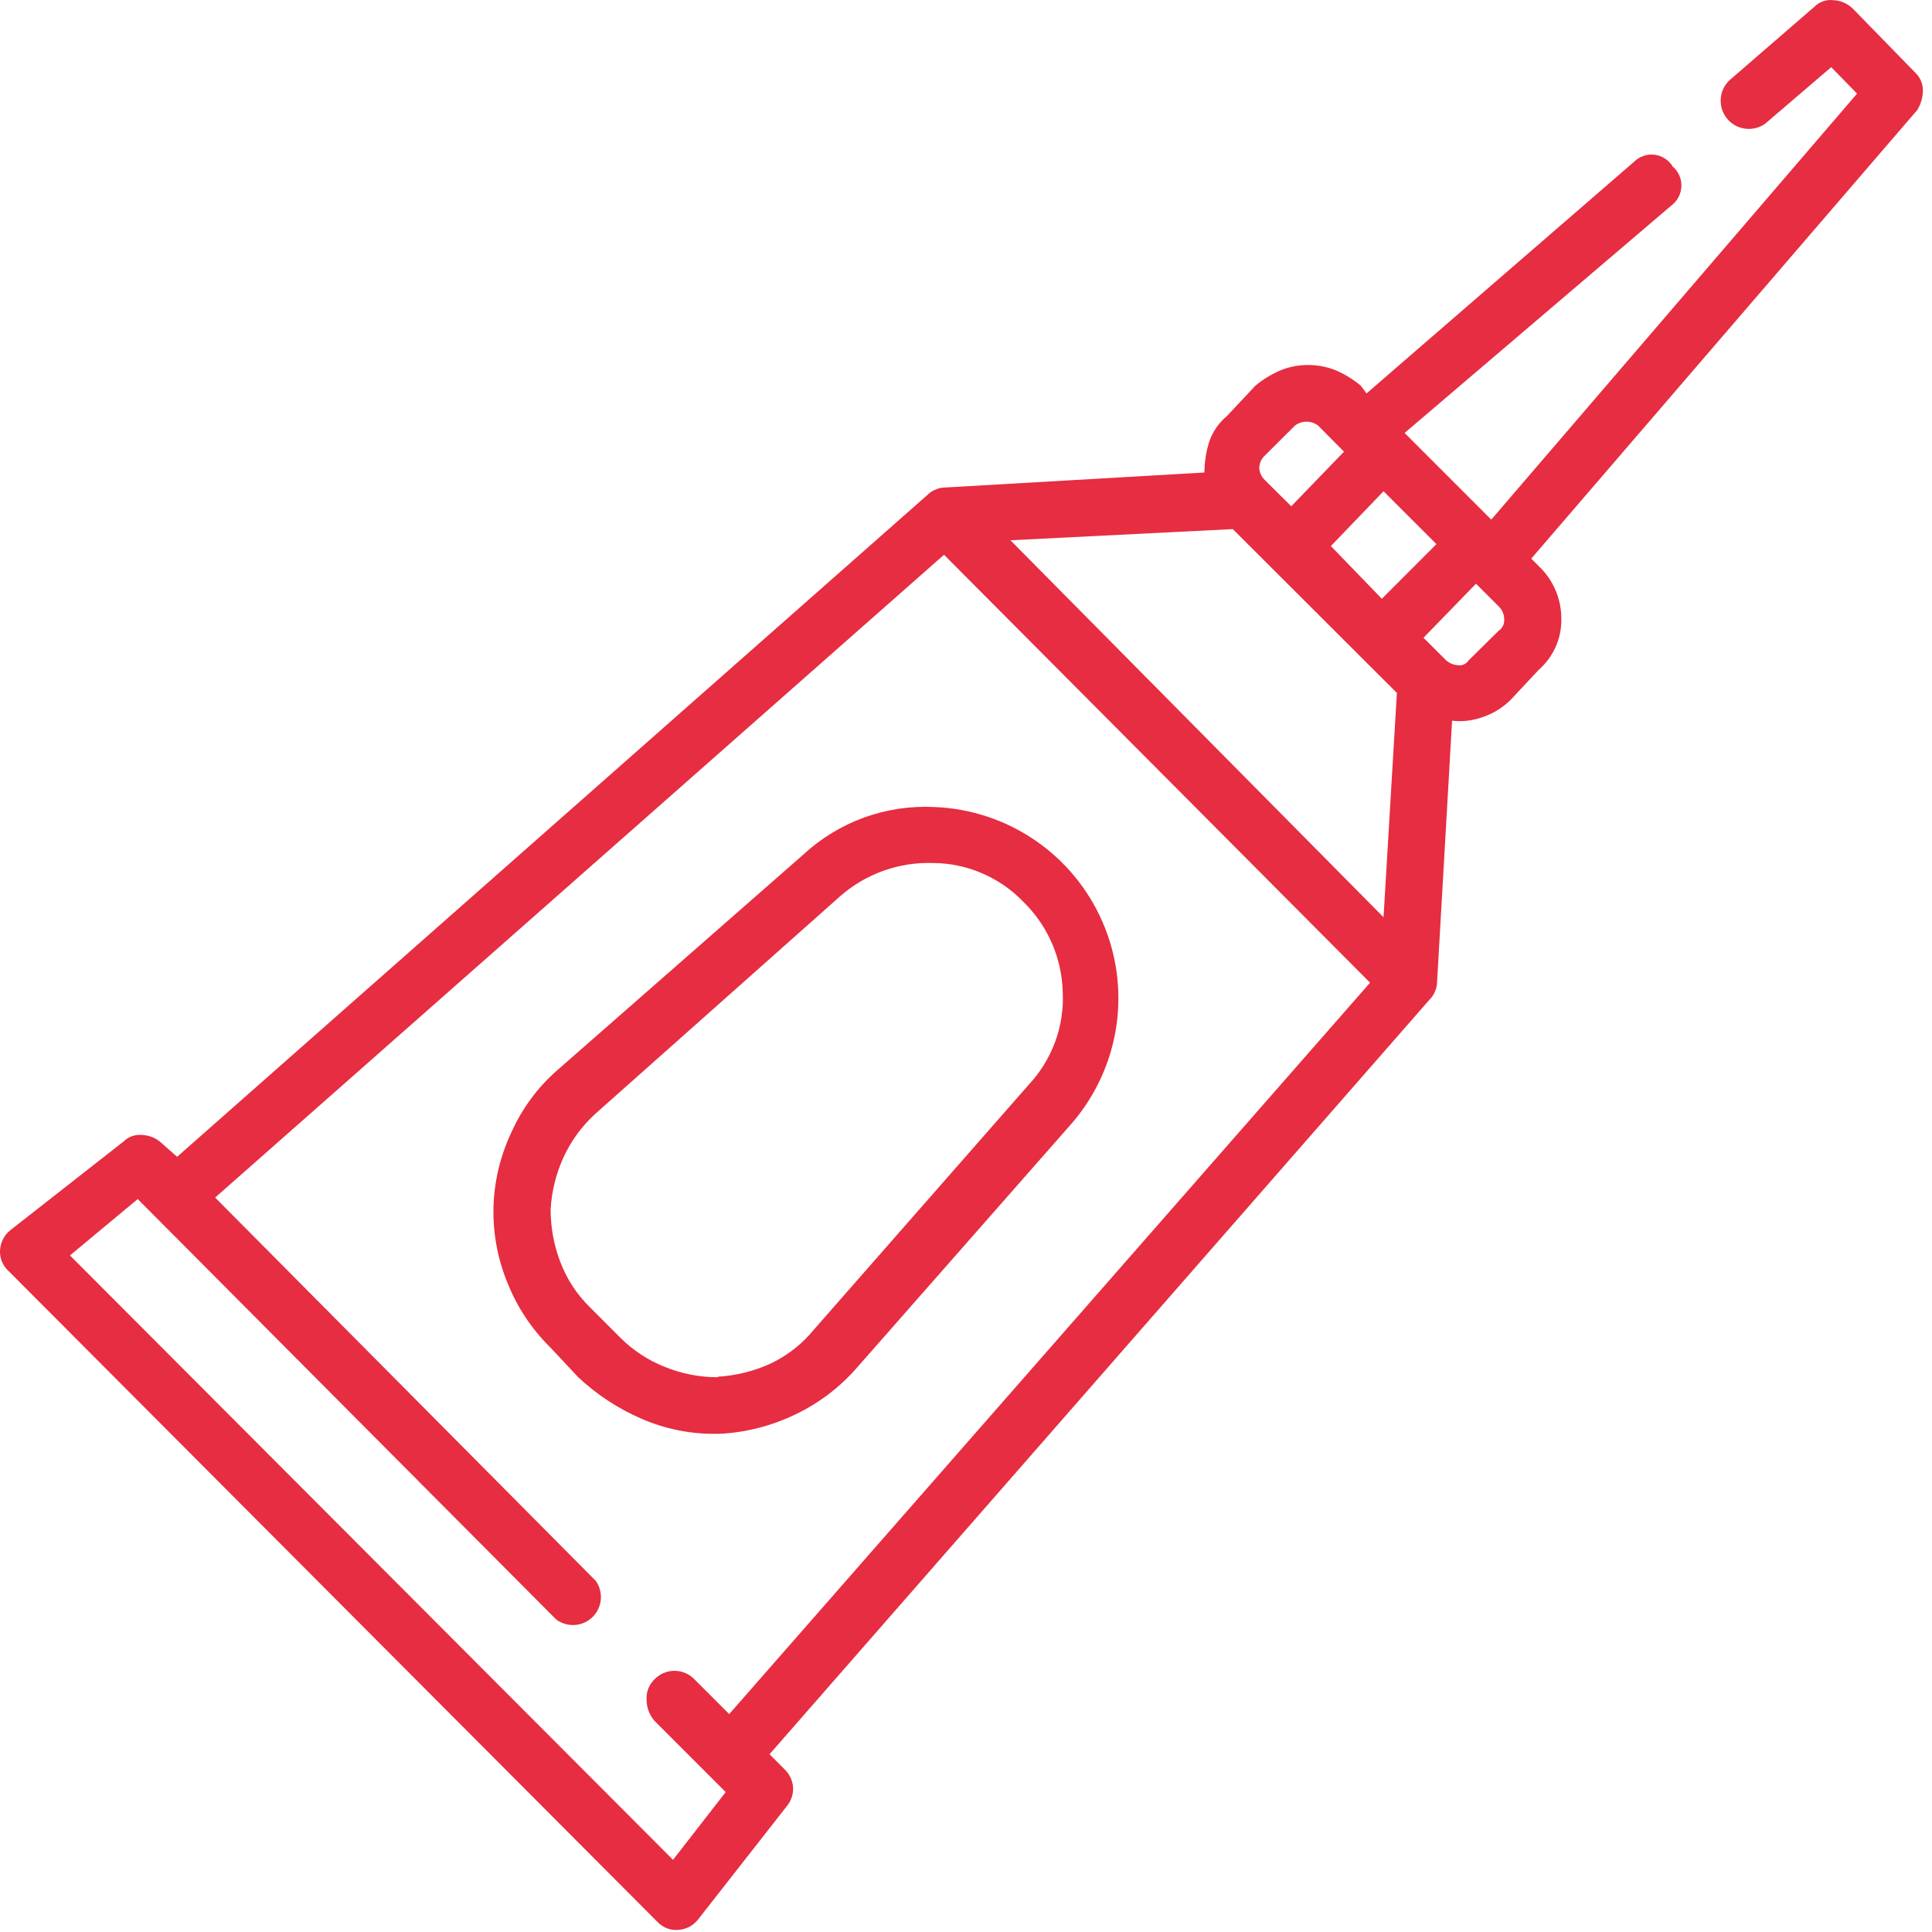 <svg width="42" height="42" viewBox="0 0 42 42" fill="none" xmlns="http://www.w3.org/2000/svg">
<g clip-path="url(#clip0_10757_26018)">
<path d="M41.638 1.581C41.691 1.632 41.732 1.693 41.761 1.76C41.789 1.827 41.803 1.899 41.802 1.972C41.8 2.12 41.758 2.265 41.68 2.391L33.288 12.144L33.451 12.307C33.607 12.455 33.731 12.632 33.815 12.829C33.9 13.026 33.943 13.239 33.942 13.453C33.946 13.662 33.904 13.87 33.819 14.061C33.734 14.252 33.609 14.423 33.451 14.561L32.839 15.215C32.671 15.382 32.467 15.508 32.243 15.585C32.027 15.665 31.796 15.694 31.567 15.668L31.24 21.363C31.239 21.427 31.224 21.49 31.198 21.548C31.171 21.617 31.129 21.68 31.076 21.732L16.729 38.136L17.056 38.463C17.163 38.566 17.229 38.705 17.241 38.853C17.249 39.006 17.197 39.156 17.098 39.273L15.172 41.732C15.121 41.796 15.058 41.849 14.986 41.887C14.913 41.925 14.834 41.948 14.752 41.954C14.665 41.962 14.577 41.95 14.495 41.918C14.414 41.886 14.341 41.835 14.282 41.77L0.187 27.632C0.122 27.574 0.071 27.501 0.039 27.419C0.007 27.338 -0.006 27.25 0.002 27.162C0.009 27.081 0.032 27.002 0.07 26.93C0.108 26.857 0.161 26.794 0.225 26.743L2.684 24.817C2.738 24.763 2.805 24.722 2.877 24.697C2.95 24.673 3.027 24.665 3.103 24.674C3.261 24.684 3.409 24.749 3.523 24.858L3.85 25.148L20.157 10.763C20.209 10.71 20.272 10.668 20.342 10.641C20.4 10.615 20.463 10.601 20.526 10.599L26.183 10.272C26.184 10.049 26.218 9.827 26.284 9.613C26.358 9.39 26.493 9.193 26.674 9.043L27.291 8.384C27.453 8.25 27.632 8.14 27.824 8.056C28.018 7.975 28.226 7.934 28.437 7.935C28.648 7.934 28.858 7.976 29.053 8.056C29.244 8.141 29.422 8.251 29.582 8.384L29.708 8.552L35.524 3.516C35.582 3.459 35.652 3.415 35.729 3.389C35.806 3.362 35.889 3.354 35.969 3.364C36.05 3.374 36.128 3.403 36.196 3.447C36.264 3.492 36.322 3.551 36.364 3.621C36.425 3.673 36.473 3.738 36.506 3.812C36.539 3.885 36.554 3.965 36.552 4.046C36.55 4.126 36.531 4.205 36.494 4.277C36.458 4.348 36.406 4.411 36.343 4.46L30.535 9.412L32.419 11.296L40.371 2.035L39.809 1.46L38.373 2.689C38.247 2.779 38.091 2.818 37.938 2.797C37.784 2.777 37.644 2.699 37.545 2.579C37.447 2.459 37.397 2.307 37.407 2.152C37.416 1.997 37.484 1.852 37.597 1.745L39.439 0.151C39.493 0.096 39.559 0.054 39.632 0.028C39.705 0.003 39.782 -0.006 39.859 0.004C40.017 0.012 40.166 0.078 40.279 0.188L41.638 1.581ZM14.211 36.524C14.268 36.461 14.337 36.41 14.415 36.375C14.493 36.34 14.577 36.322 14.662 36.322C14.747 36.322 14.832 36.34 14.909 36.375C14.987 36.41 15.056 36.461 15.113 36.524L15.852 37.263L29.784 21.363L20.522 12.06L4.677 26.034L12.952 34.367C13.036 34.486 13.074 34.63 13.061 34.774C13.048 34.918 12.984 35.053 12.88 35.154C12.777 35.255 12.64 35.316 12.496 35.326C12.351 35.335 12.208 35.293 12.092 35.207L2.994 26.067L1.521 27.292L14.631 40.431L15.776 38.958L14.22 37.401C14.114 37.274 14.056 37.114 14.056 36.948C14.051 36.871 14.063 36.793 14.089 36.72C14.116 36.647 14.158 36.581 14.211 36.524ZM18.638 29.722C18.264 30.154 17.804 30.505 17.287 30.75C16.773 30.998 16.216 31.141 15.646 31.17H15.524C14.982 31.171 14.444 31.059 13.947 30.843C13.439 30.623 12.974 30.318 12.57 29.94L11.958 29.286C11.557 28.89 11.242 28.416 11.034 27.892C10.818 27.371 10.714 26.809 10.728 26.245C10.743 25.68 10.876 25.125 11.118 24.615C11.35 24.096 11.692 23.633 12.121 23.26L17.451 18.589C17.834 18.232 18.285 17.955 18.777 17.775C19.27 17.596 19.793 17.517 20.317 17.544C21.098 17.575 21.855 17.825 22.5 18.266C23.146 18.707 23.654 19.322 23.966 20.038C24.279 20.755 24.383 21.545 24.267 22.319C24.15 23.092 23.818 23.816 23.309 24.41L18.638 29.722ZM15.604 29.928C16.002 29.905 16.392 29.808 16.754 29.642C17.118 29.469 17.439 29.217 17.694 28.904L22.365 23.579C22.616 23.31 22.811 22.994 22.938 22.649C23.065 22.303 23.121 21.936 23.103 21.569C23.085 20.825 22.776 20.119 22.243 19.601C21.988 19.336 21.682 19.126 21.344 18.982C21.006 18.837 20.642 18.762 20.275 18.761C19.54 18.738 18.823 18.995 18.269 19.479L12.952 24.204C12.659 24.468 12.422 24.79 12.255 25.148C12.089 25.509 11.992 25.897 11.97 26.294C11.97 26.679 12.04 27.062 12.176 27.422C12.317 27.801 12.541 28.144 12.831 28.425L13.485 29.08C13.76 29.355 14.088 29.571 14.45 29.714C14.82 29.865 15.217 29.942 15.617 29.94L15.604 29.928ZM26.8 11.502L21.966 11.745L30.077 19.94L30.367 15.064L26.8 11.502ZM27.497 9.903C27.46 9.937 27.43 9.977 27.409 10.023C27.388 10.068 27.377 10.117 27.375 10.167C27.378 10.269 27.422 10.366 27.497 10.436L28.071 11.006L29.217 9.819L28.651 9.248C28.579 9.196 28.492 9.167 28.403 9.167C28.314 9.167 28.227 9.196 28.155 9.248L27.497 9.903ZM28.932 11.871L30.04 13.017L31.227 11.829L30.077 10.679L28.932 11.871ZM32.578 13.713C32.619 13.686 32.651 13.649 32.673 13.606C32.694 13.562 32.704 13.514 32.7 13.466C32.701 13.412 32.69 13.359 32.669 13.31C32.648 13.261 32.617 13.217 32.578 13.18L32.087 12.689L30.946 13.864L31.437 14.355C31.505 14.415 31.59 14.452 31.68 14.46C31.727 14.469 31.776 14.464 31.82 14.446C31.864 14.427 31.902 14.395 31.928 14.355L32.578 13.713Z" fill="#E62D41"/>
</g>
<defs>
<clipPath id="clip0_10757_26018">
<rect width="42" height="42" fill="white"/>
</clipPath>
</defs>
</svg>
